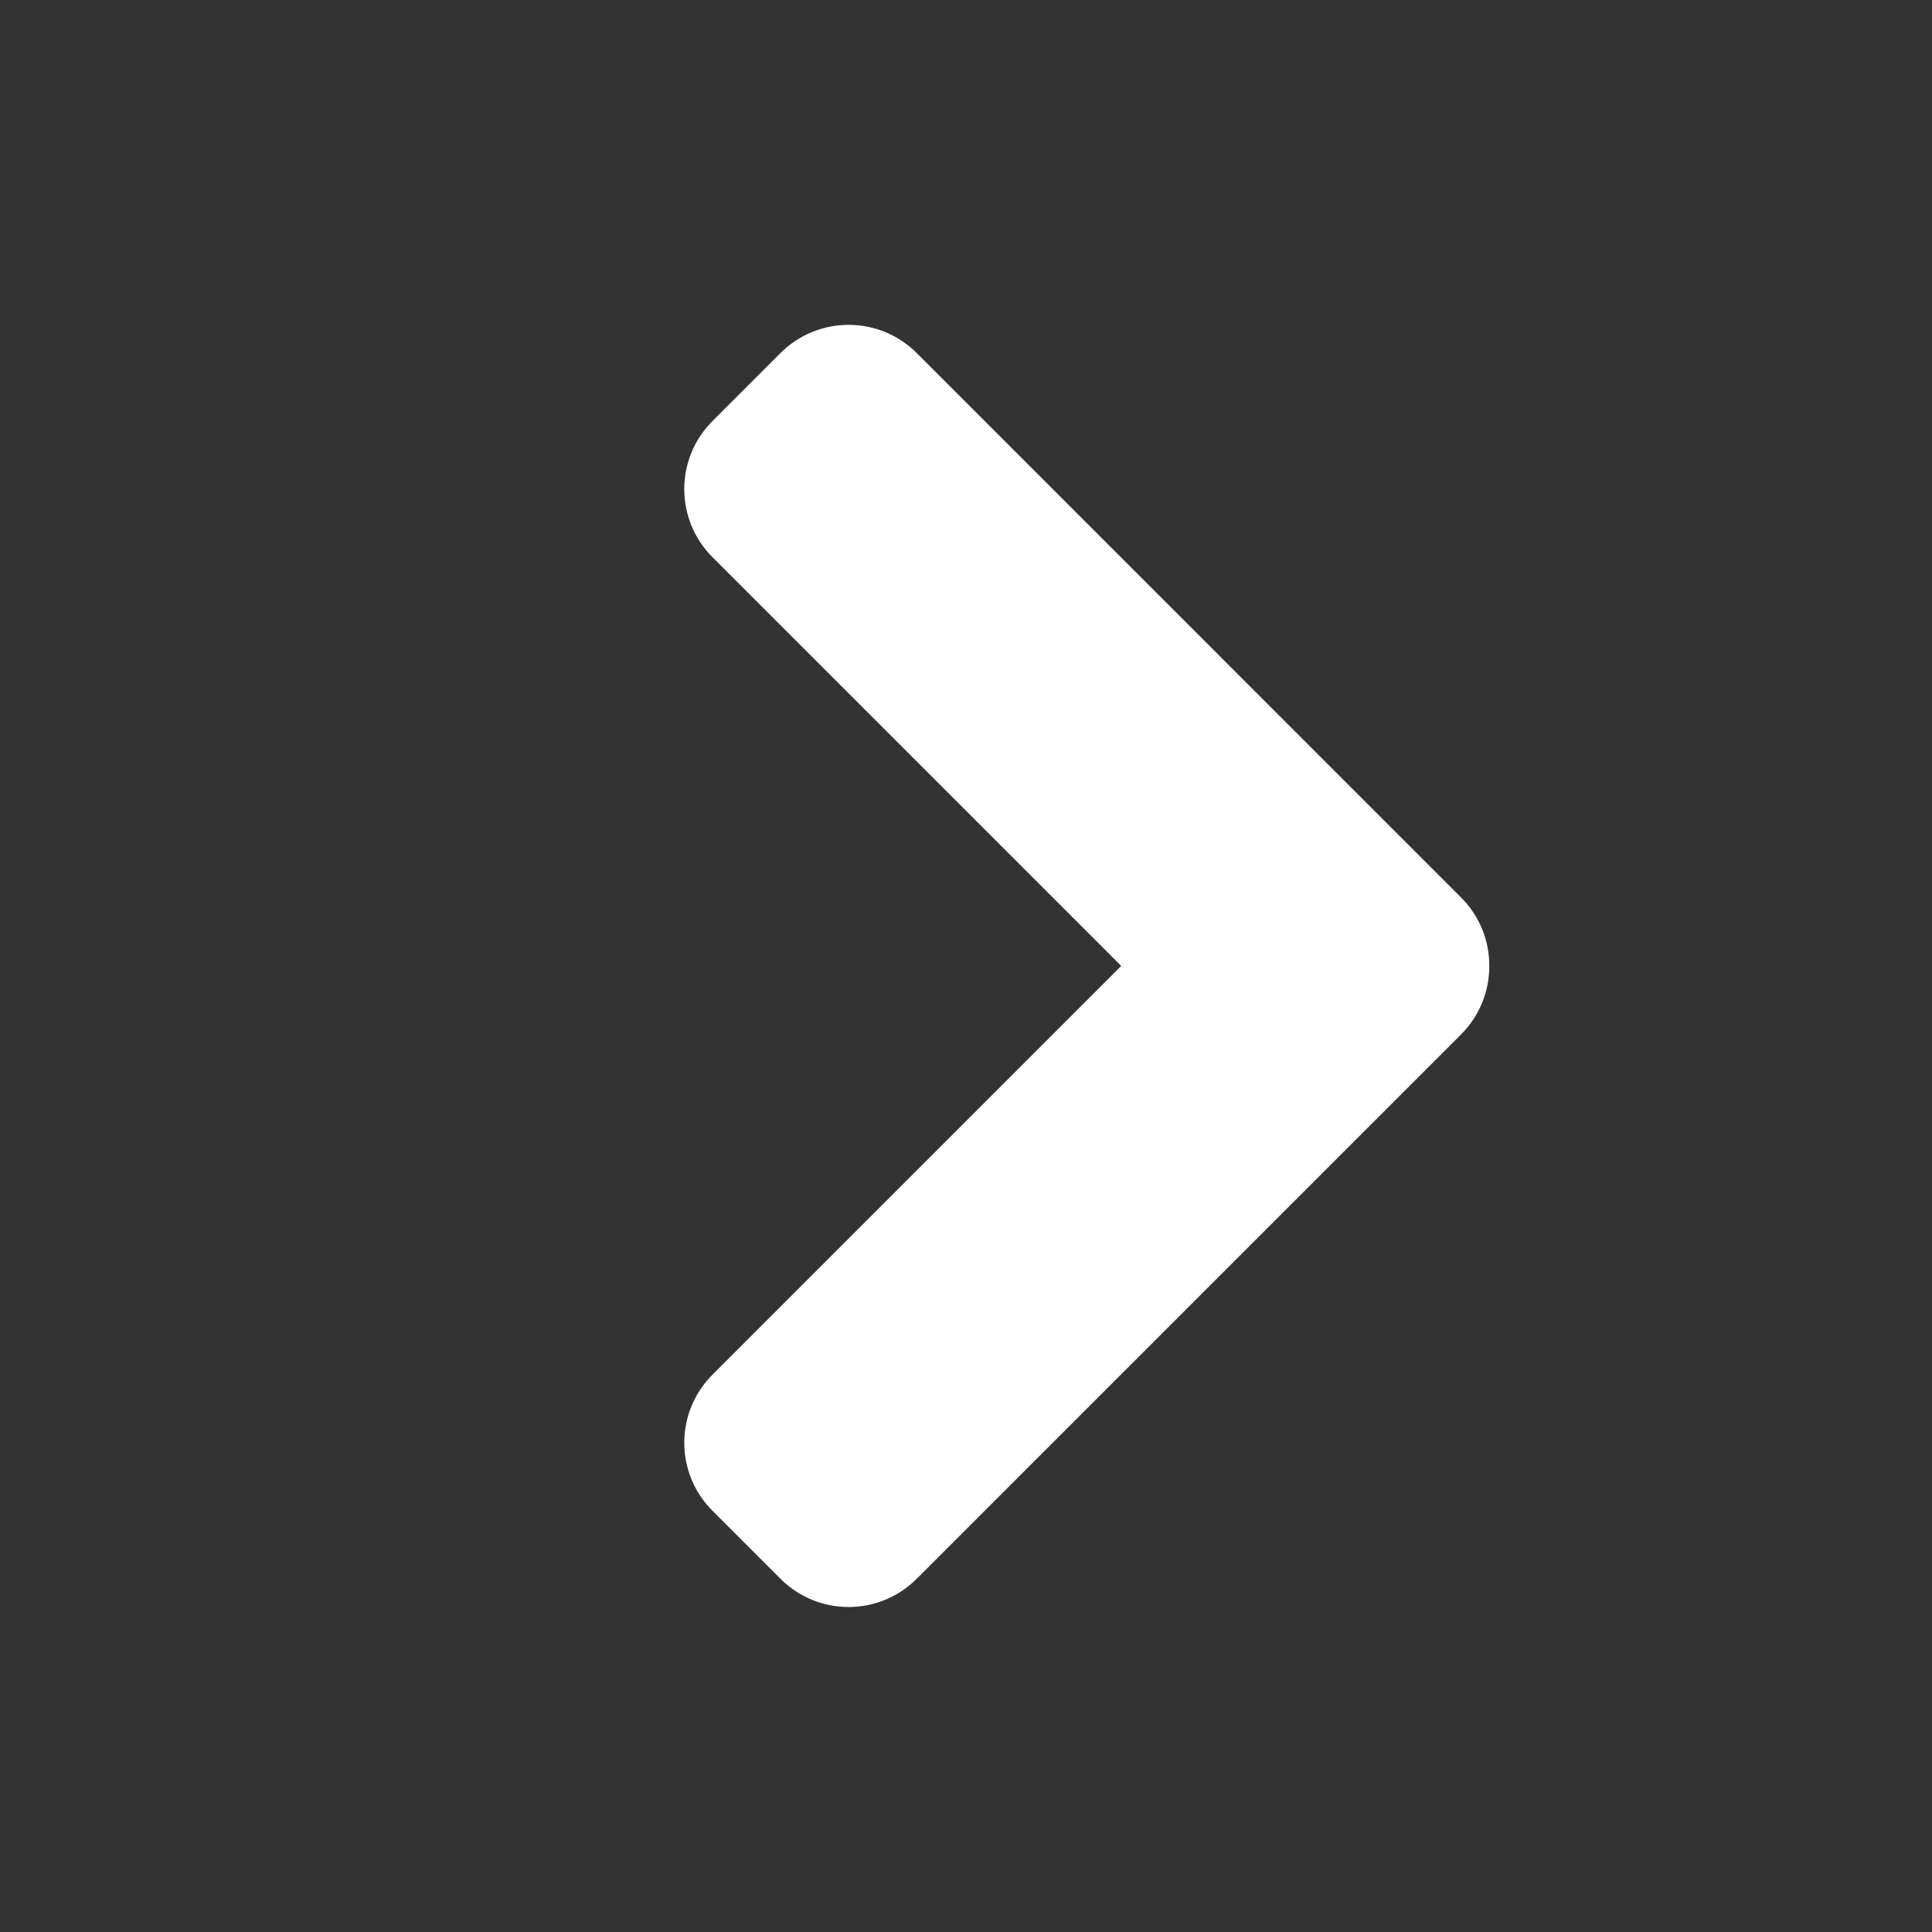 <svg width="32" height="32" viewBox="0 0 32 32" fill="none" xmlns="http://www.w3.org/2000/svg">
<rect x="0" y="0" width="32" height="32" fill="#333333" stroke="none"/>
<g id="down">
<path id="Union" fill-rule="evenodd" clip-rule="evenodd" d="M11.801 22.769C11.178 23.391 11.178 24.401 11.801 25.023L12.928 26.15C13.551 26.773 14.56 26.773 15.183 26.15L24.2 17.133C24.513 16.82 24.669 16.409 24.667 15.999C24.669 15.588 24.513 15.178 24.2 14.865L15.183 5.847C14.56 5.225 13.551 5.225 12.928 5.847L11.801 6.974C11.178 7.597 11.178 8.606 11.801 9.229L18.571 15.999L11.801 22.769Z" fill="white"/>
</g>
</svg>
